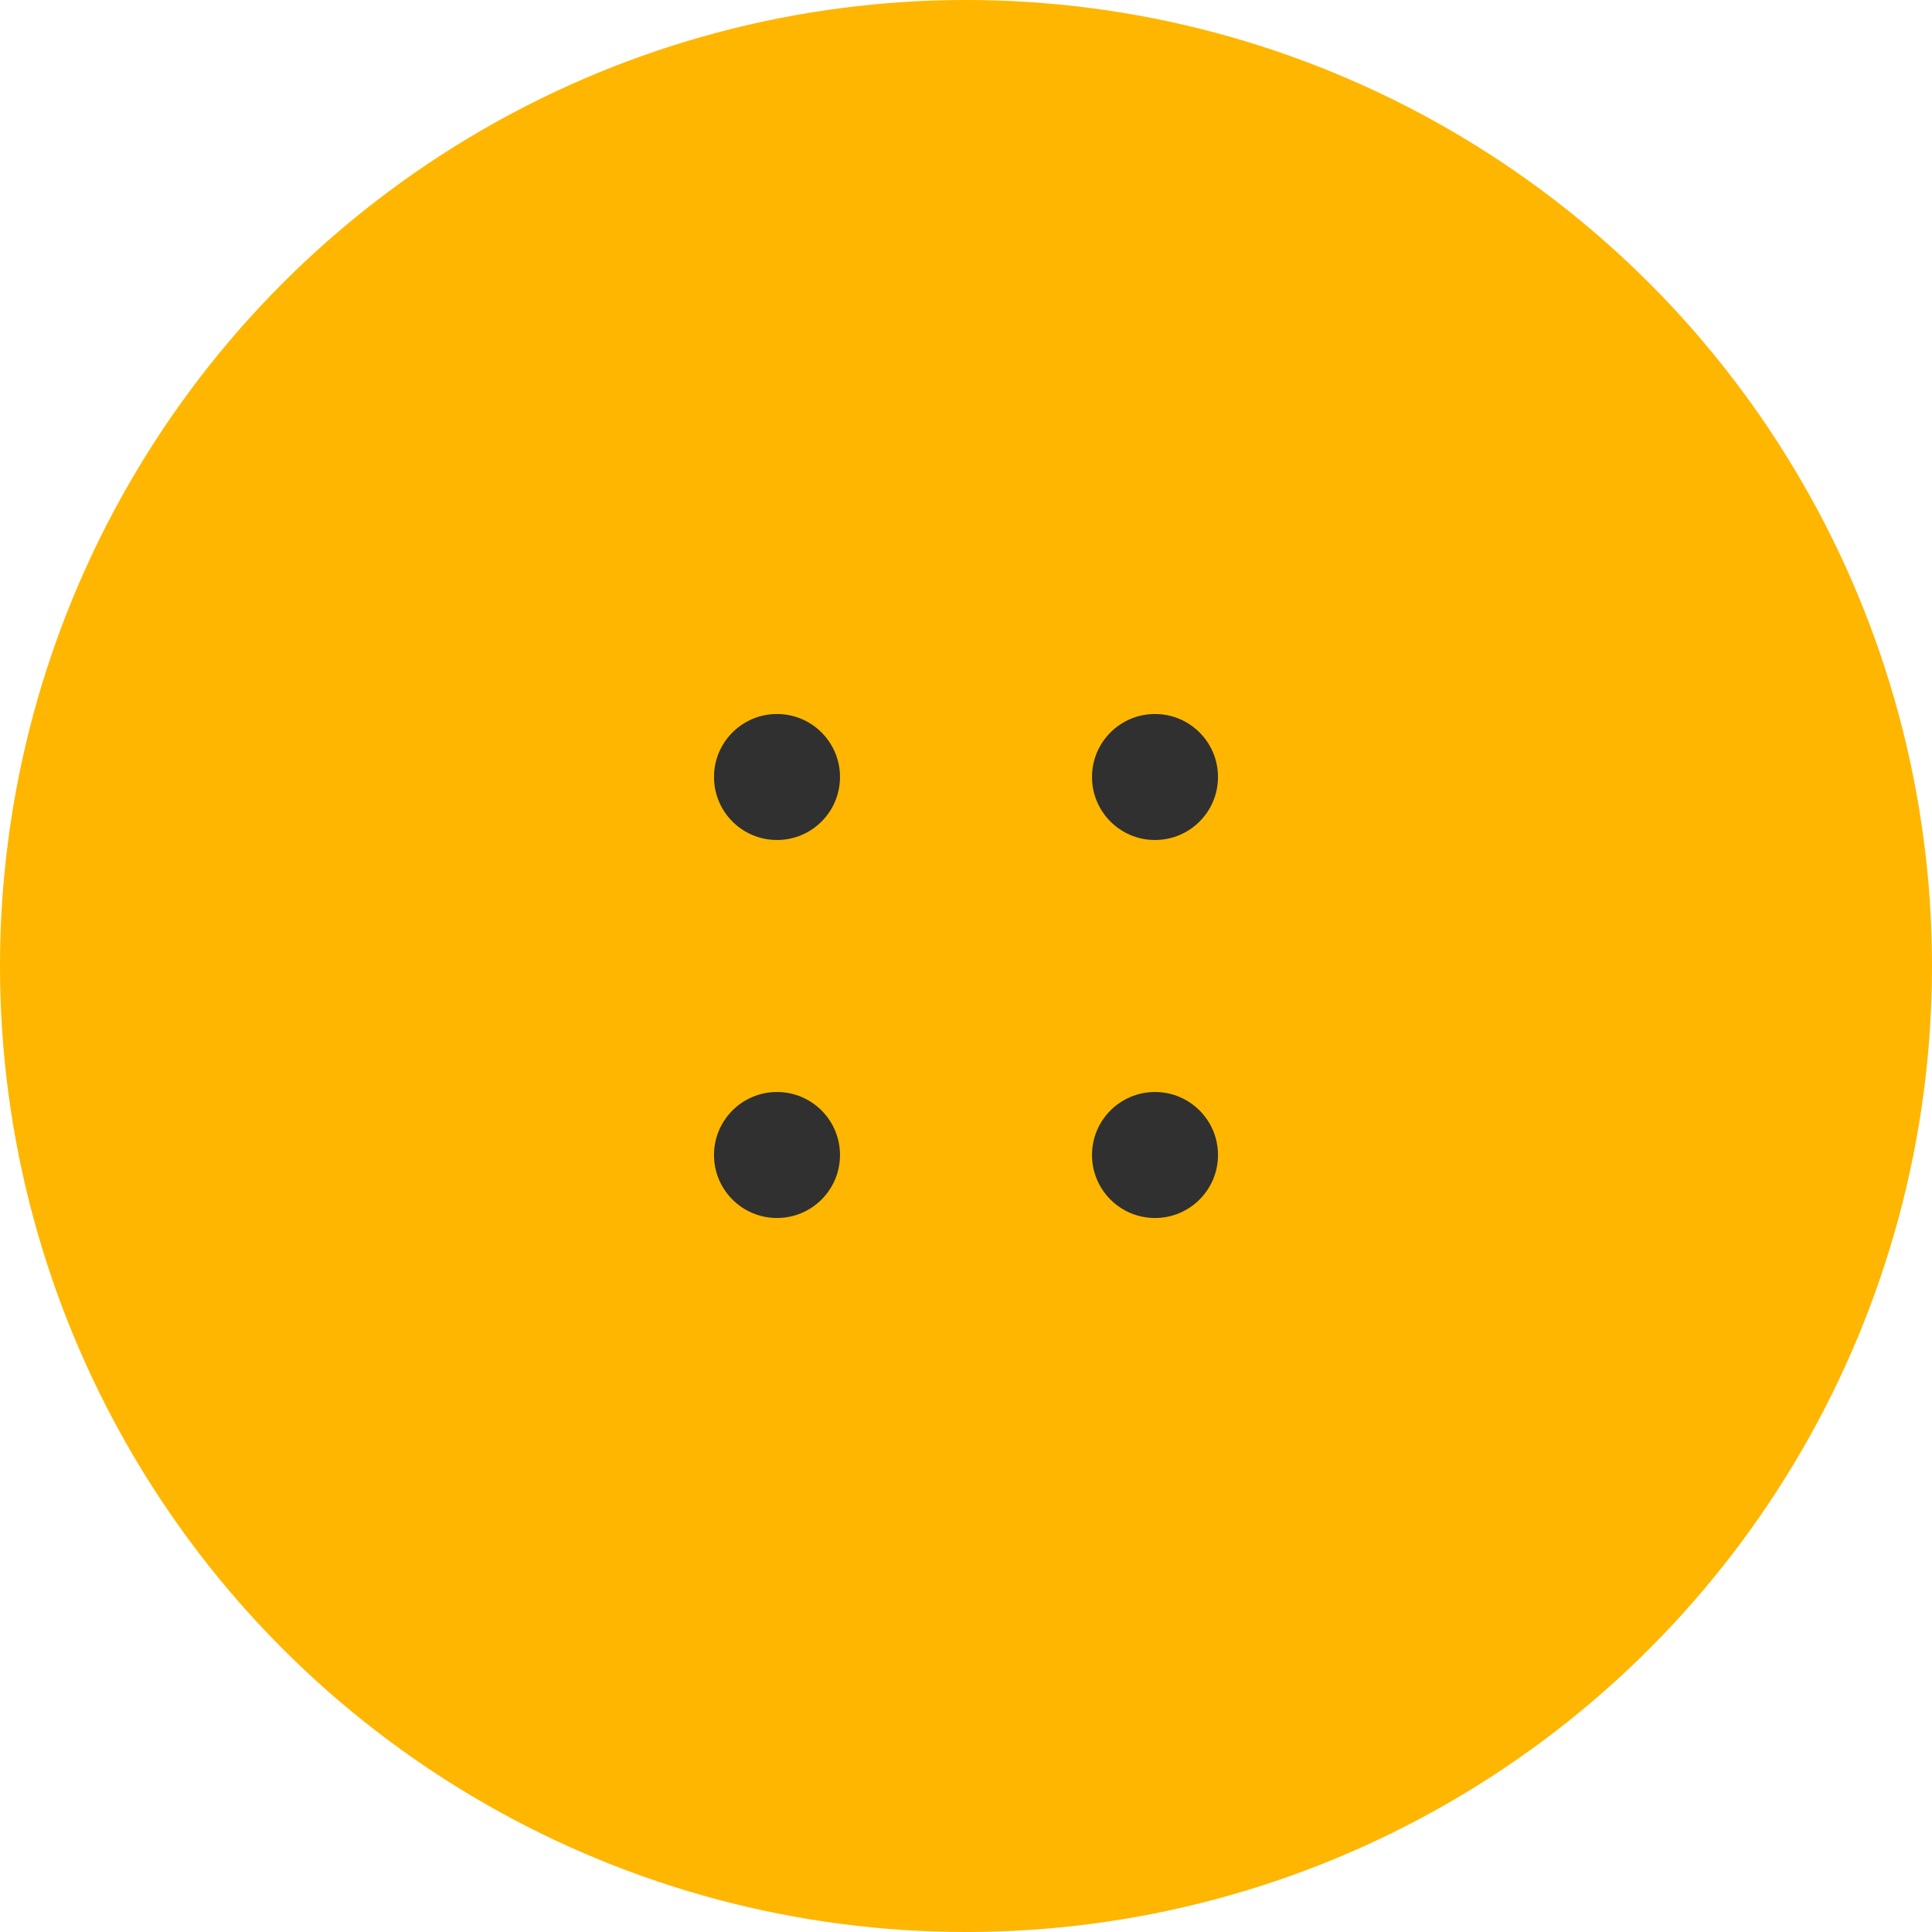 <?xml version="1.0" encoding="UTF-8"?> <svg xmlns="http://www.w3.org/2000/svg" width="46" height="46" viewBox="0 0 46 46" fill="none"> <g filter="url(#filter0_b_757_22)"> <circle cx="23" cy="23" r="23" fill="#FFB600"></circle> </g> <circle cx="18.5" cy="18.5" r="1.5" fill="#303030"></circle> <circle cx="27.5" cy="18.5" r="1.5" fill="#303030"></circle> <circle cx="18.5" cy="27.5" r="1.5" fill="#303030"></circle> <circle cx="27.5" cy="27.5" r="1.5" fill="#303030"></circle> <defs> <filter id="filter0_b_757_22" x="-9" y="-9" width="64" height="64" filterUnits="userSpaceOnUse" color-interpolation-filters="sRGB"> <feFlood flood-opacity="0" result="BackgroundImageFix"></feFlood> <feGaussianBlur in="BackgroundImageFix" stdDeviation="4.5"></feGaussianBlur> <feComposite in2="SourceAlpha" operator="in" result="effect1_backgroundBlur_757_22"></feComposite> <feBlend mode="normal" in="SourceGraphic" in2="effect1_backgroundBlur_757_22" result="shape"></feBlend> </filter> </defs> </svg> 